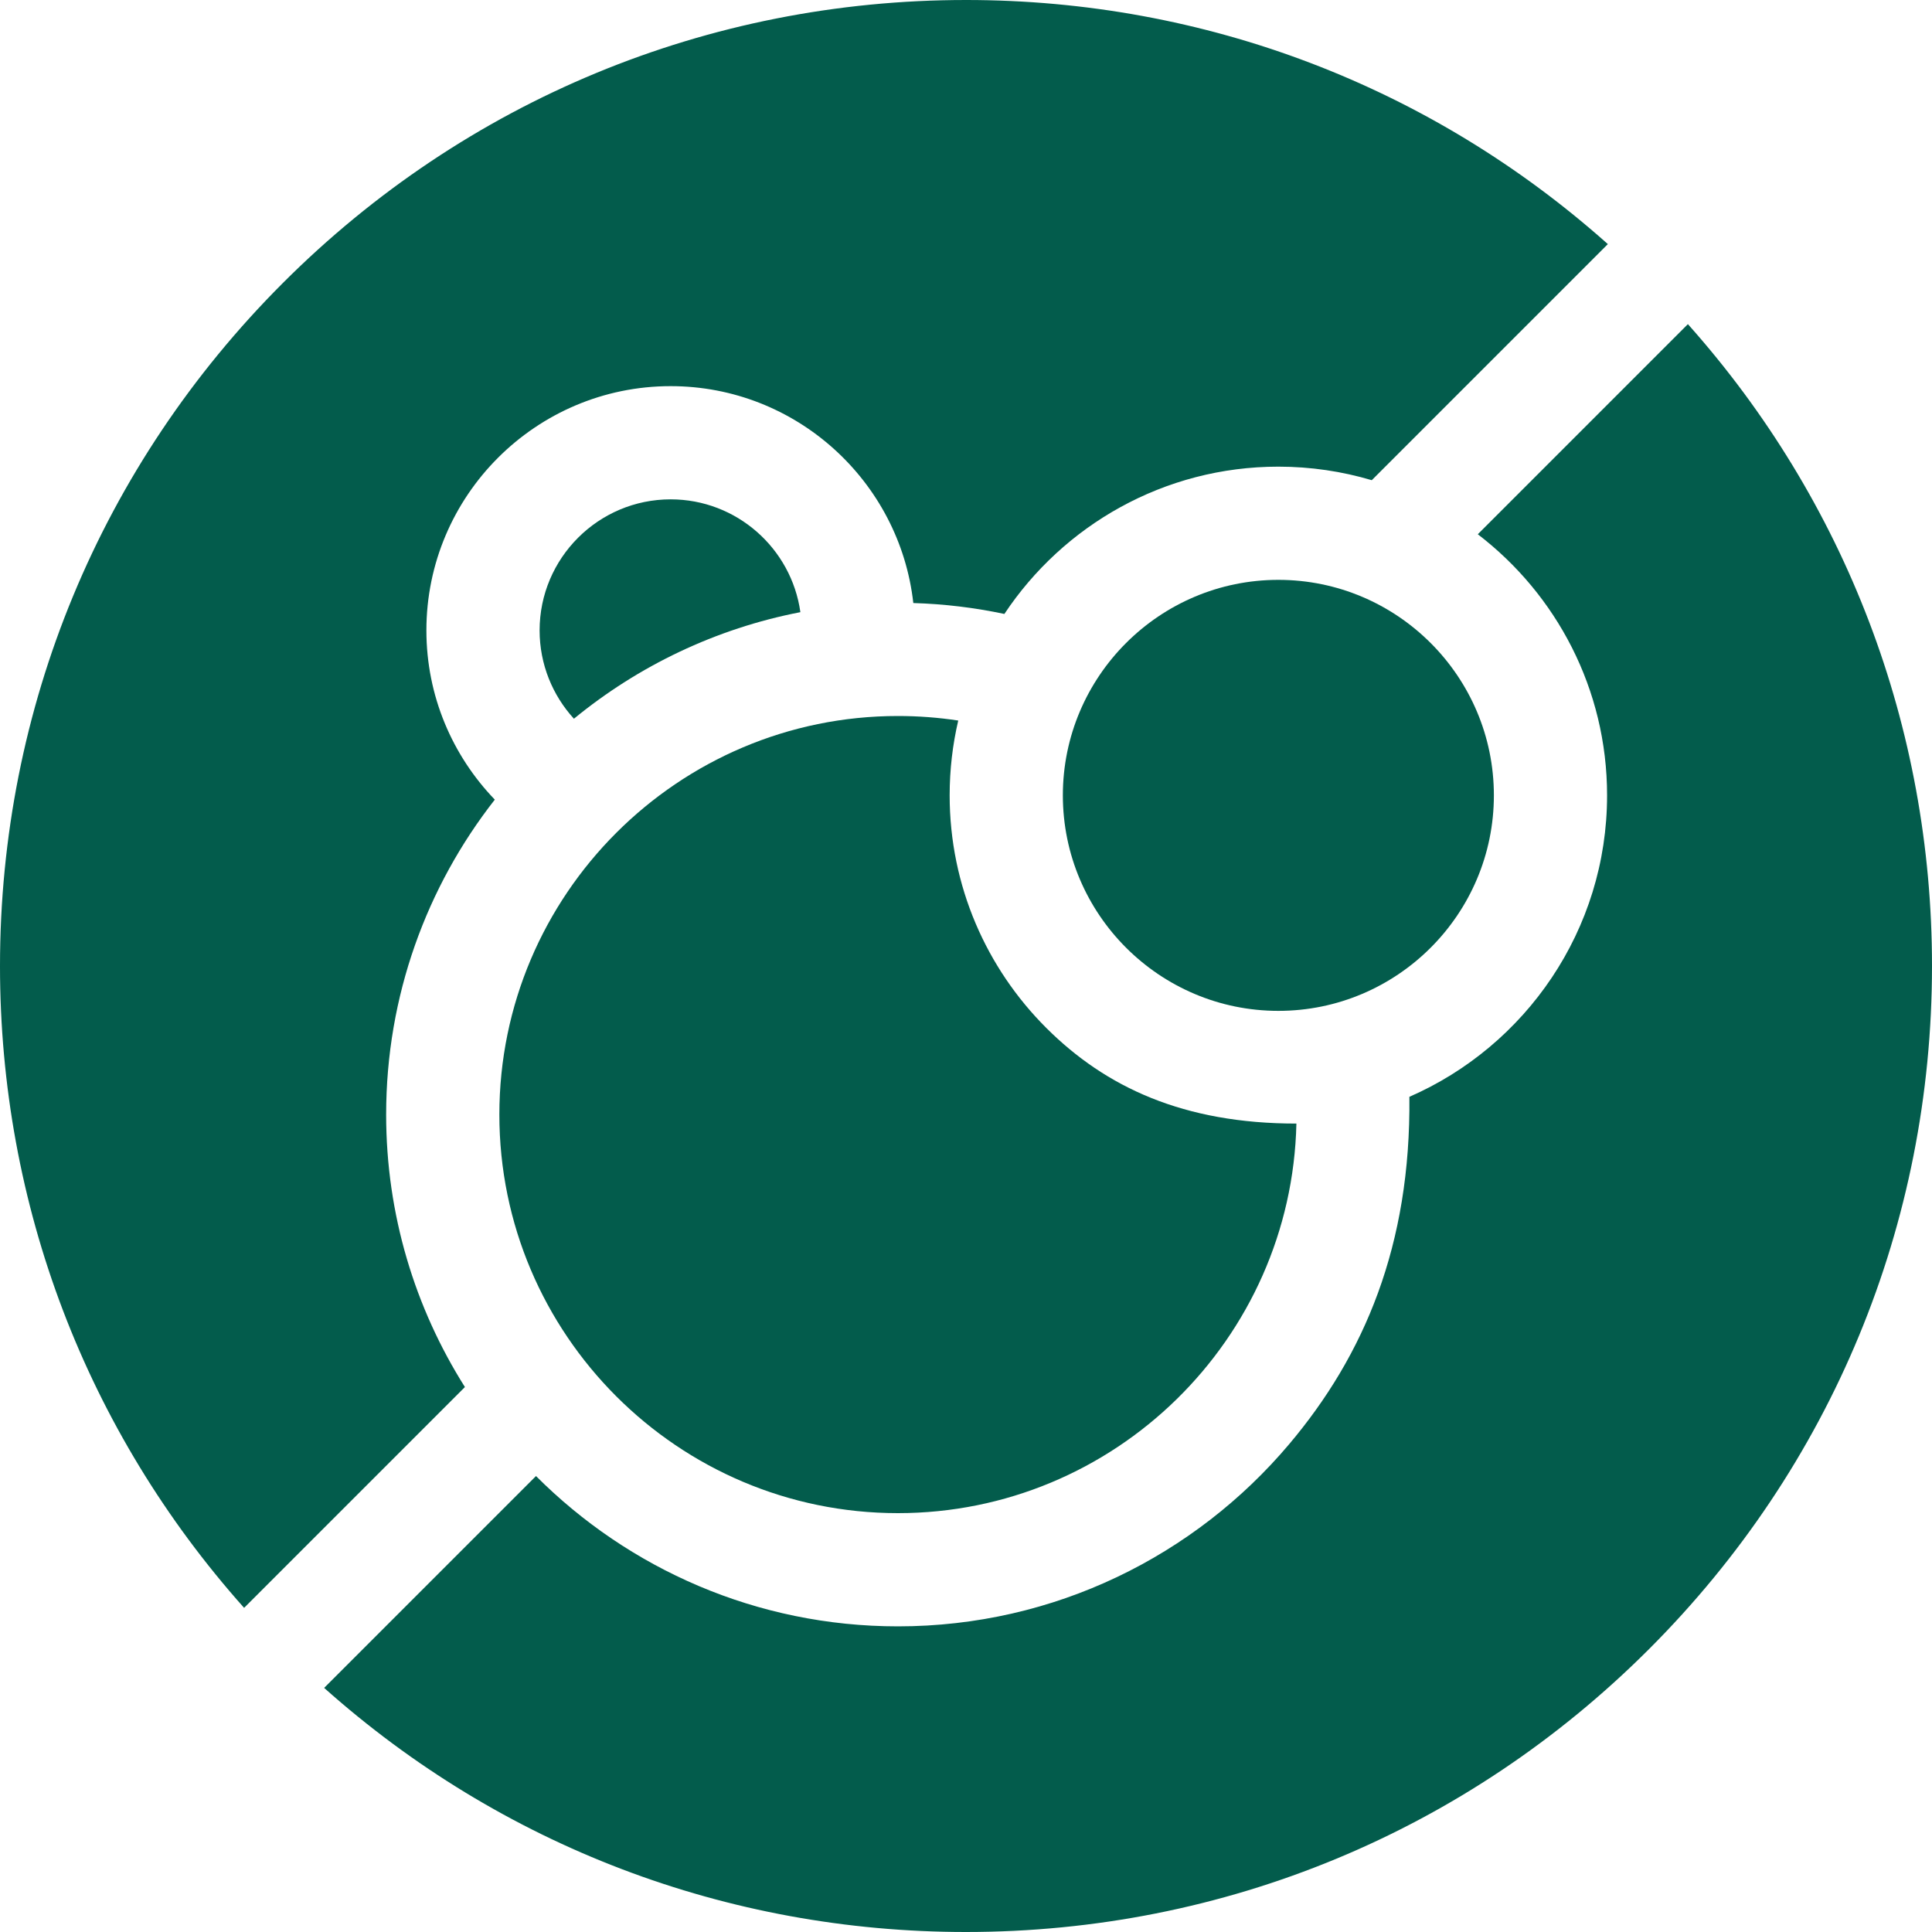 <svg xmlns="http://www.w3.org/2000/svg" fill="none" viewBox="0 0 130 130" height="130" width="130">
<g clip-path="url(#clip0_278_146)">
<path fill="#035C4C" d="M113.575 21.811L99.438 35.949C104.722 39.994 108.137 46.364 108.137 53.518C108.137 62.583 102.655 70.389 94.834 73.802C94.94 83.789 91.802 91.185 86.739 97.182C80.417 104.67 70.964 109.434 60.42 109.434C50.918 109.434 42.303 105.565 36.066 99.32L21.811 113.575C33.722 124.192 48.914 130 65 130C82.362 130 98.685 123.239 110.962 110.962C123.239 98.685 130 82.362 130 65C130 48.914 124.192 33.722 113.575 21.811Z"></path>
<path fill="#035C4C" d="M31.283 93.331C27.928 88.019 25.983 81.731 25.983 74.997C25.983 67.012 28.715 59.654 33.294 53.806C30.447 50.85 28.691 46.836 28.691 42.418C28.691 33.356 36.064 25.983 45.126 25.983C53.566 25.983 60.537 32.378 61.455 40.577C63.549 40.639 65.597 40.89 67.582 41.312C71.548 35.343 78.331 31.4 86.018 31.4C88.201 31.4 90.31 31.719 92.303 32.311L108.188 16.425C96.278 5.808 81.086 0 65 0C47.638 0 31.315 6.761 19.038 19.038C6.761 31.315 0 47.638 0 65C0 81.086 5.808 96.278 16.425 108.189L31.283 93.331Z"></path>
<path fill="#035C4C" d="M45.126 33.6C40.264 33.6 36.309 37.556 36.309 42.418C36.309 44.705 37.185 46.792 38.618 48.361C42.947 44.811 48.153 42.295 53.856 41.191C53.257 36.908 49.571 33.6 45.126 33.6Z"></path>
<path fill="#035C4C" d="M60.42 101.816C75.005 101.816 86.908 90.112 87.232 75.603C79.642 75.603 74.403 73.162 70.399 69.164C66.386 65.158 63.9 59.623 63.9 53.518C63.9 51.787 64.1 50.102 64.478 48.484C63.154 48.282 61.799 48.178 60.42 48.178C45.632 48.178 33.601 60.209 33.601 74.997C33.6 89.785 45.631 101.816 60.42 101.816Z"></path>
<path fill="#035C4C" d="M71.517 53.518C71.517 61.514 78.022 68.019 86.018 68.019C94.014 68.019 100.52 61.514 100.52 53.518C100.52 45.522 94.014 39.017 86.018 39.017C78.022 39.017 71.517 45.522 71.517 53.518Z"></path>
</g>
<defs>
<clipPath id="clip0_278_146">
<rect fill="white" height="130" width="130"></rect>
</clipPath>
</defs>
</svg>
